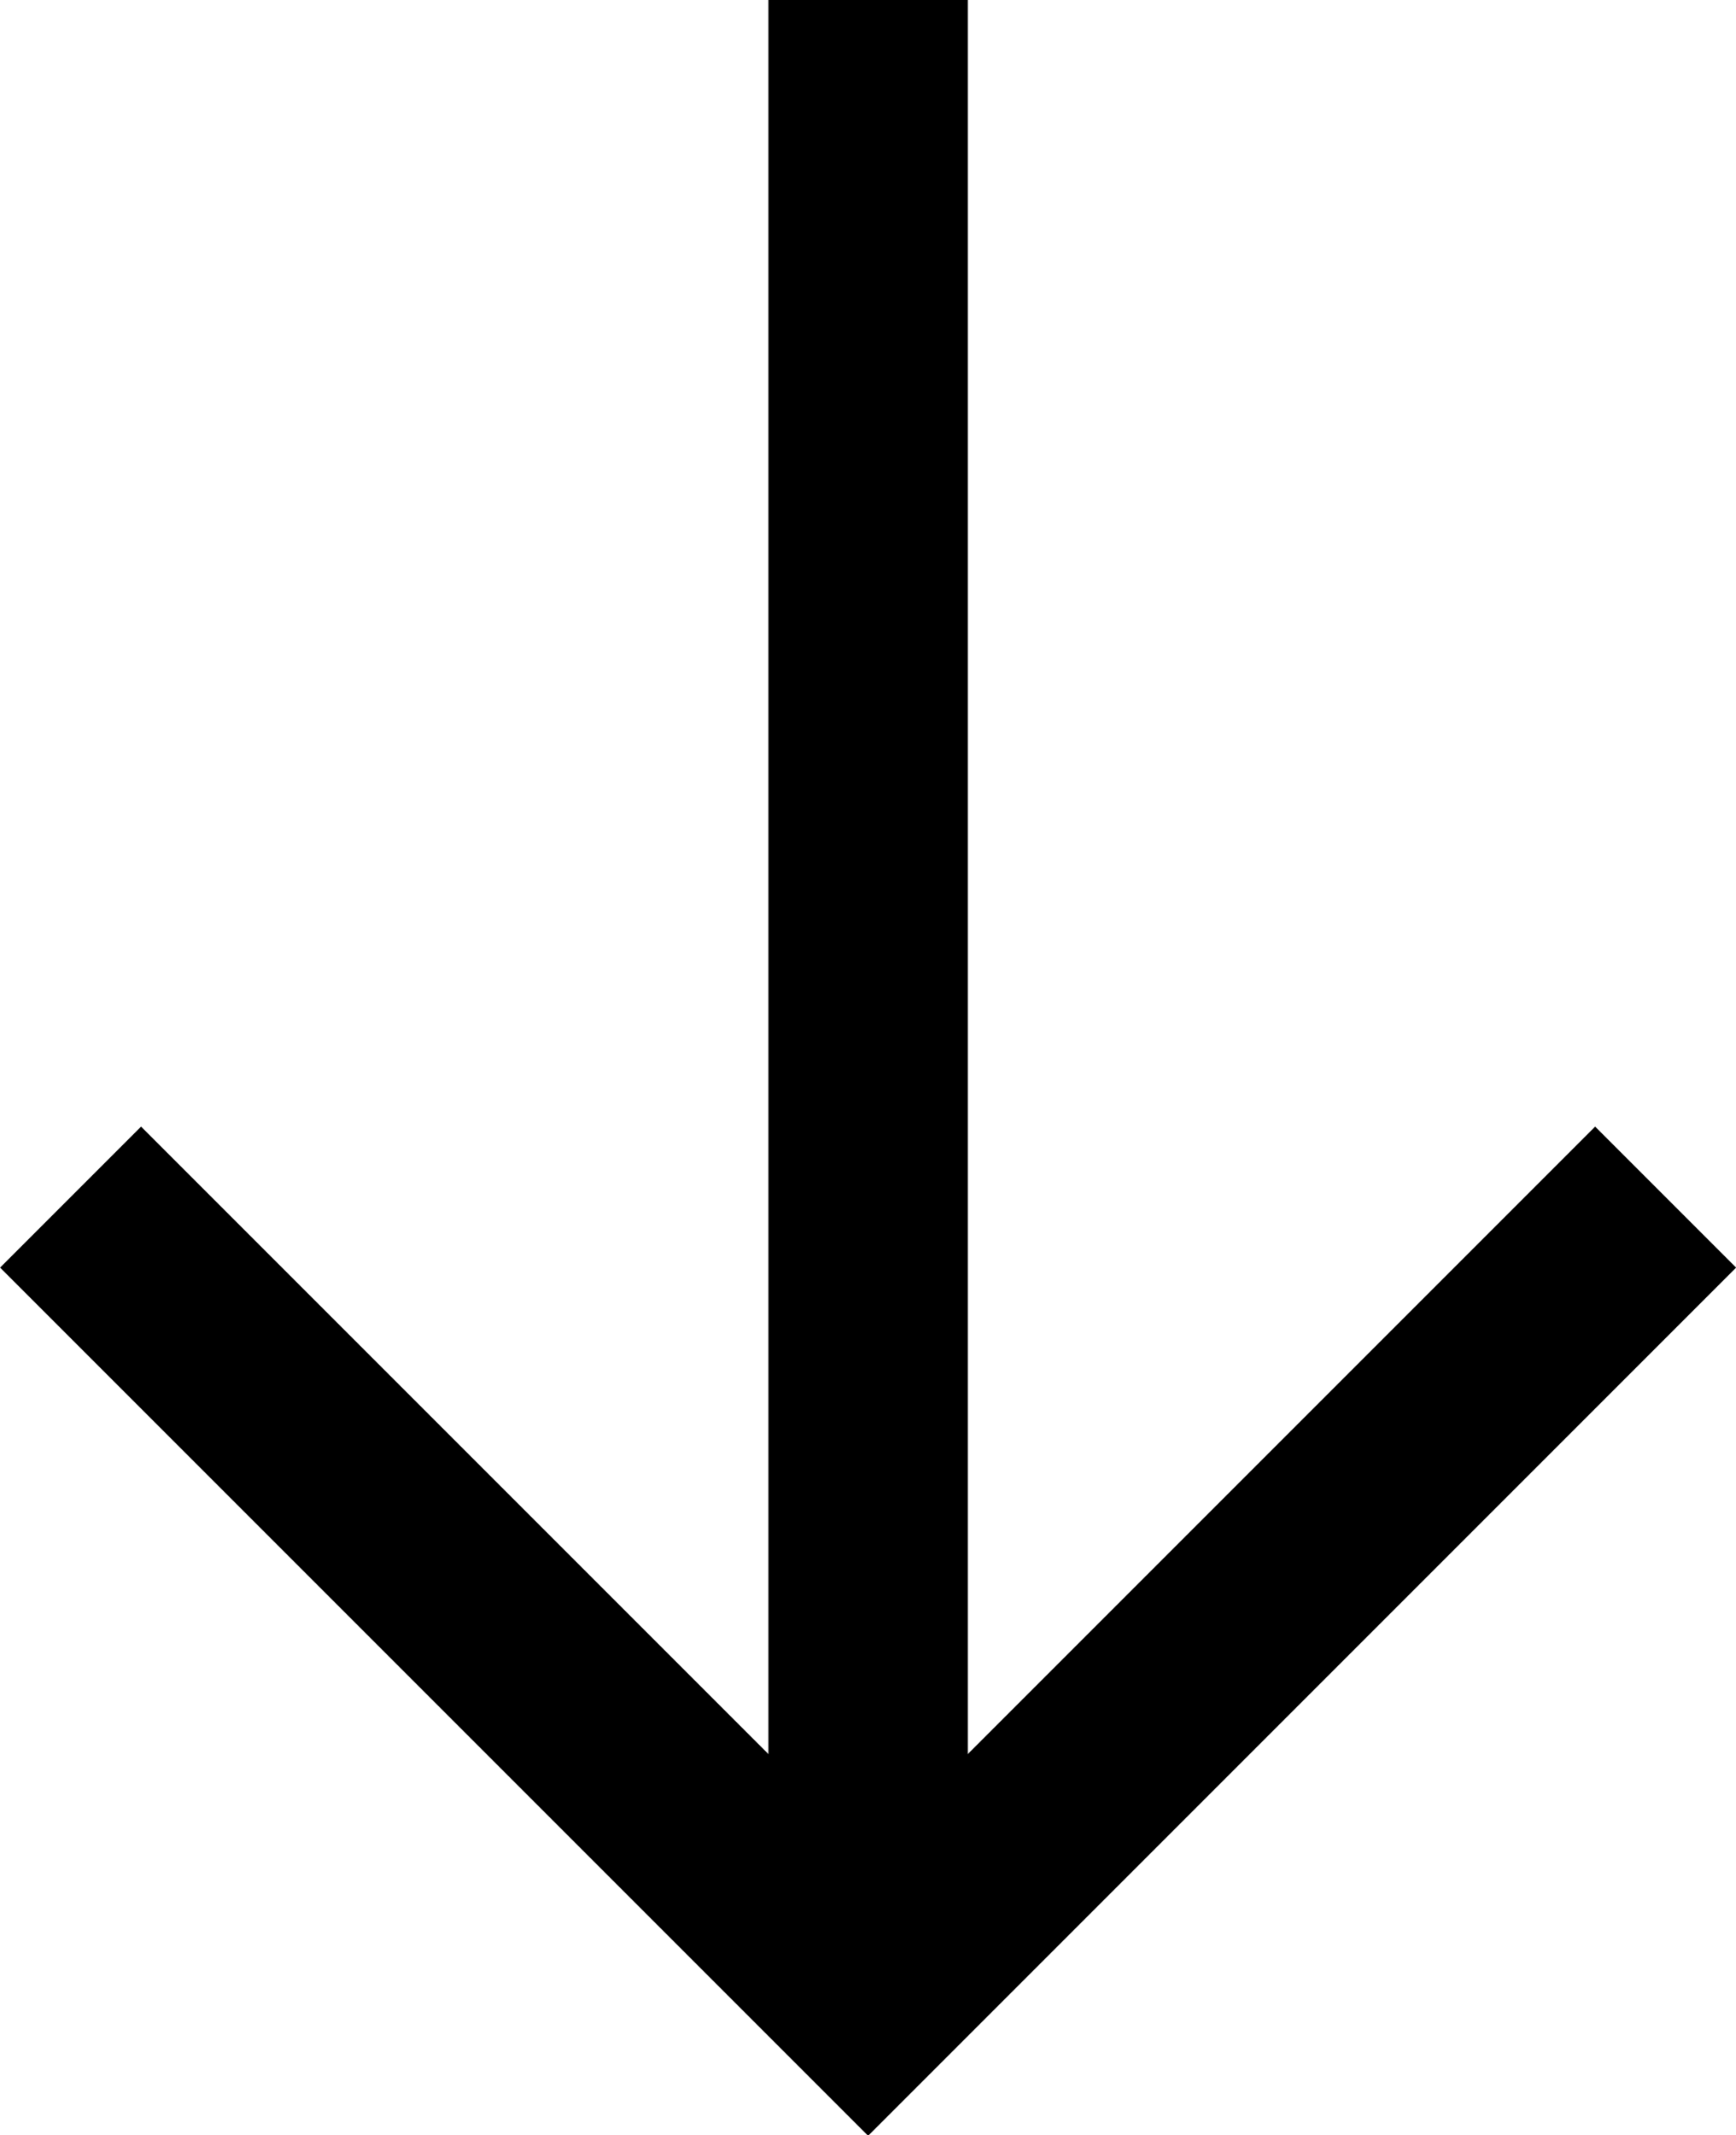 <svg xmlns="http://www.w3.org/2000/svg" width="8.707" height="10.707" viewBox="0 0 8.707 10.707">
  <g id="Group_222" data-name="Group 222" transform="translate(8.354) rotate(90)">
    <line id="Line_21" data-name="Line 21" x2="10" transform="translate(0 4)" fill="none" stroke="#000" stroke-width="1"/>
    <path id="Path_81" data-name="Path 81" d="M-198.4,1429.844l4,4-4,4" transform="translate(204.403 -1429.844)" fill="none" stroke="#000" stroke-width="1"/>
  </g>
</svg>
